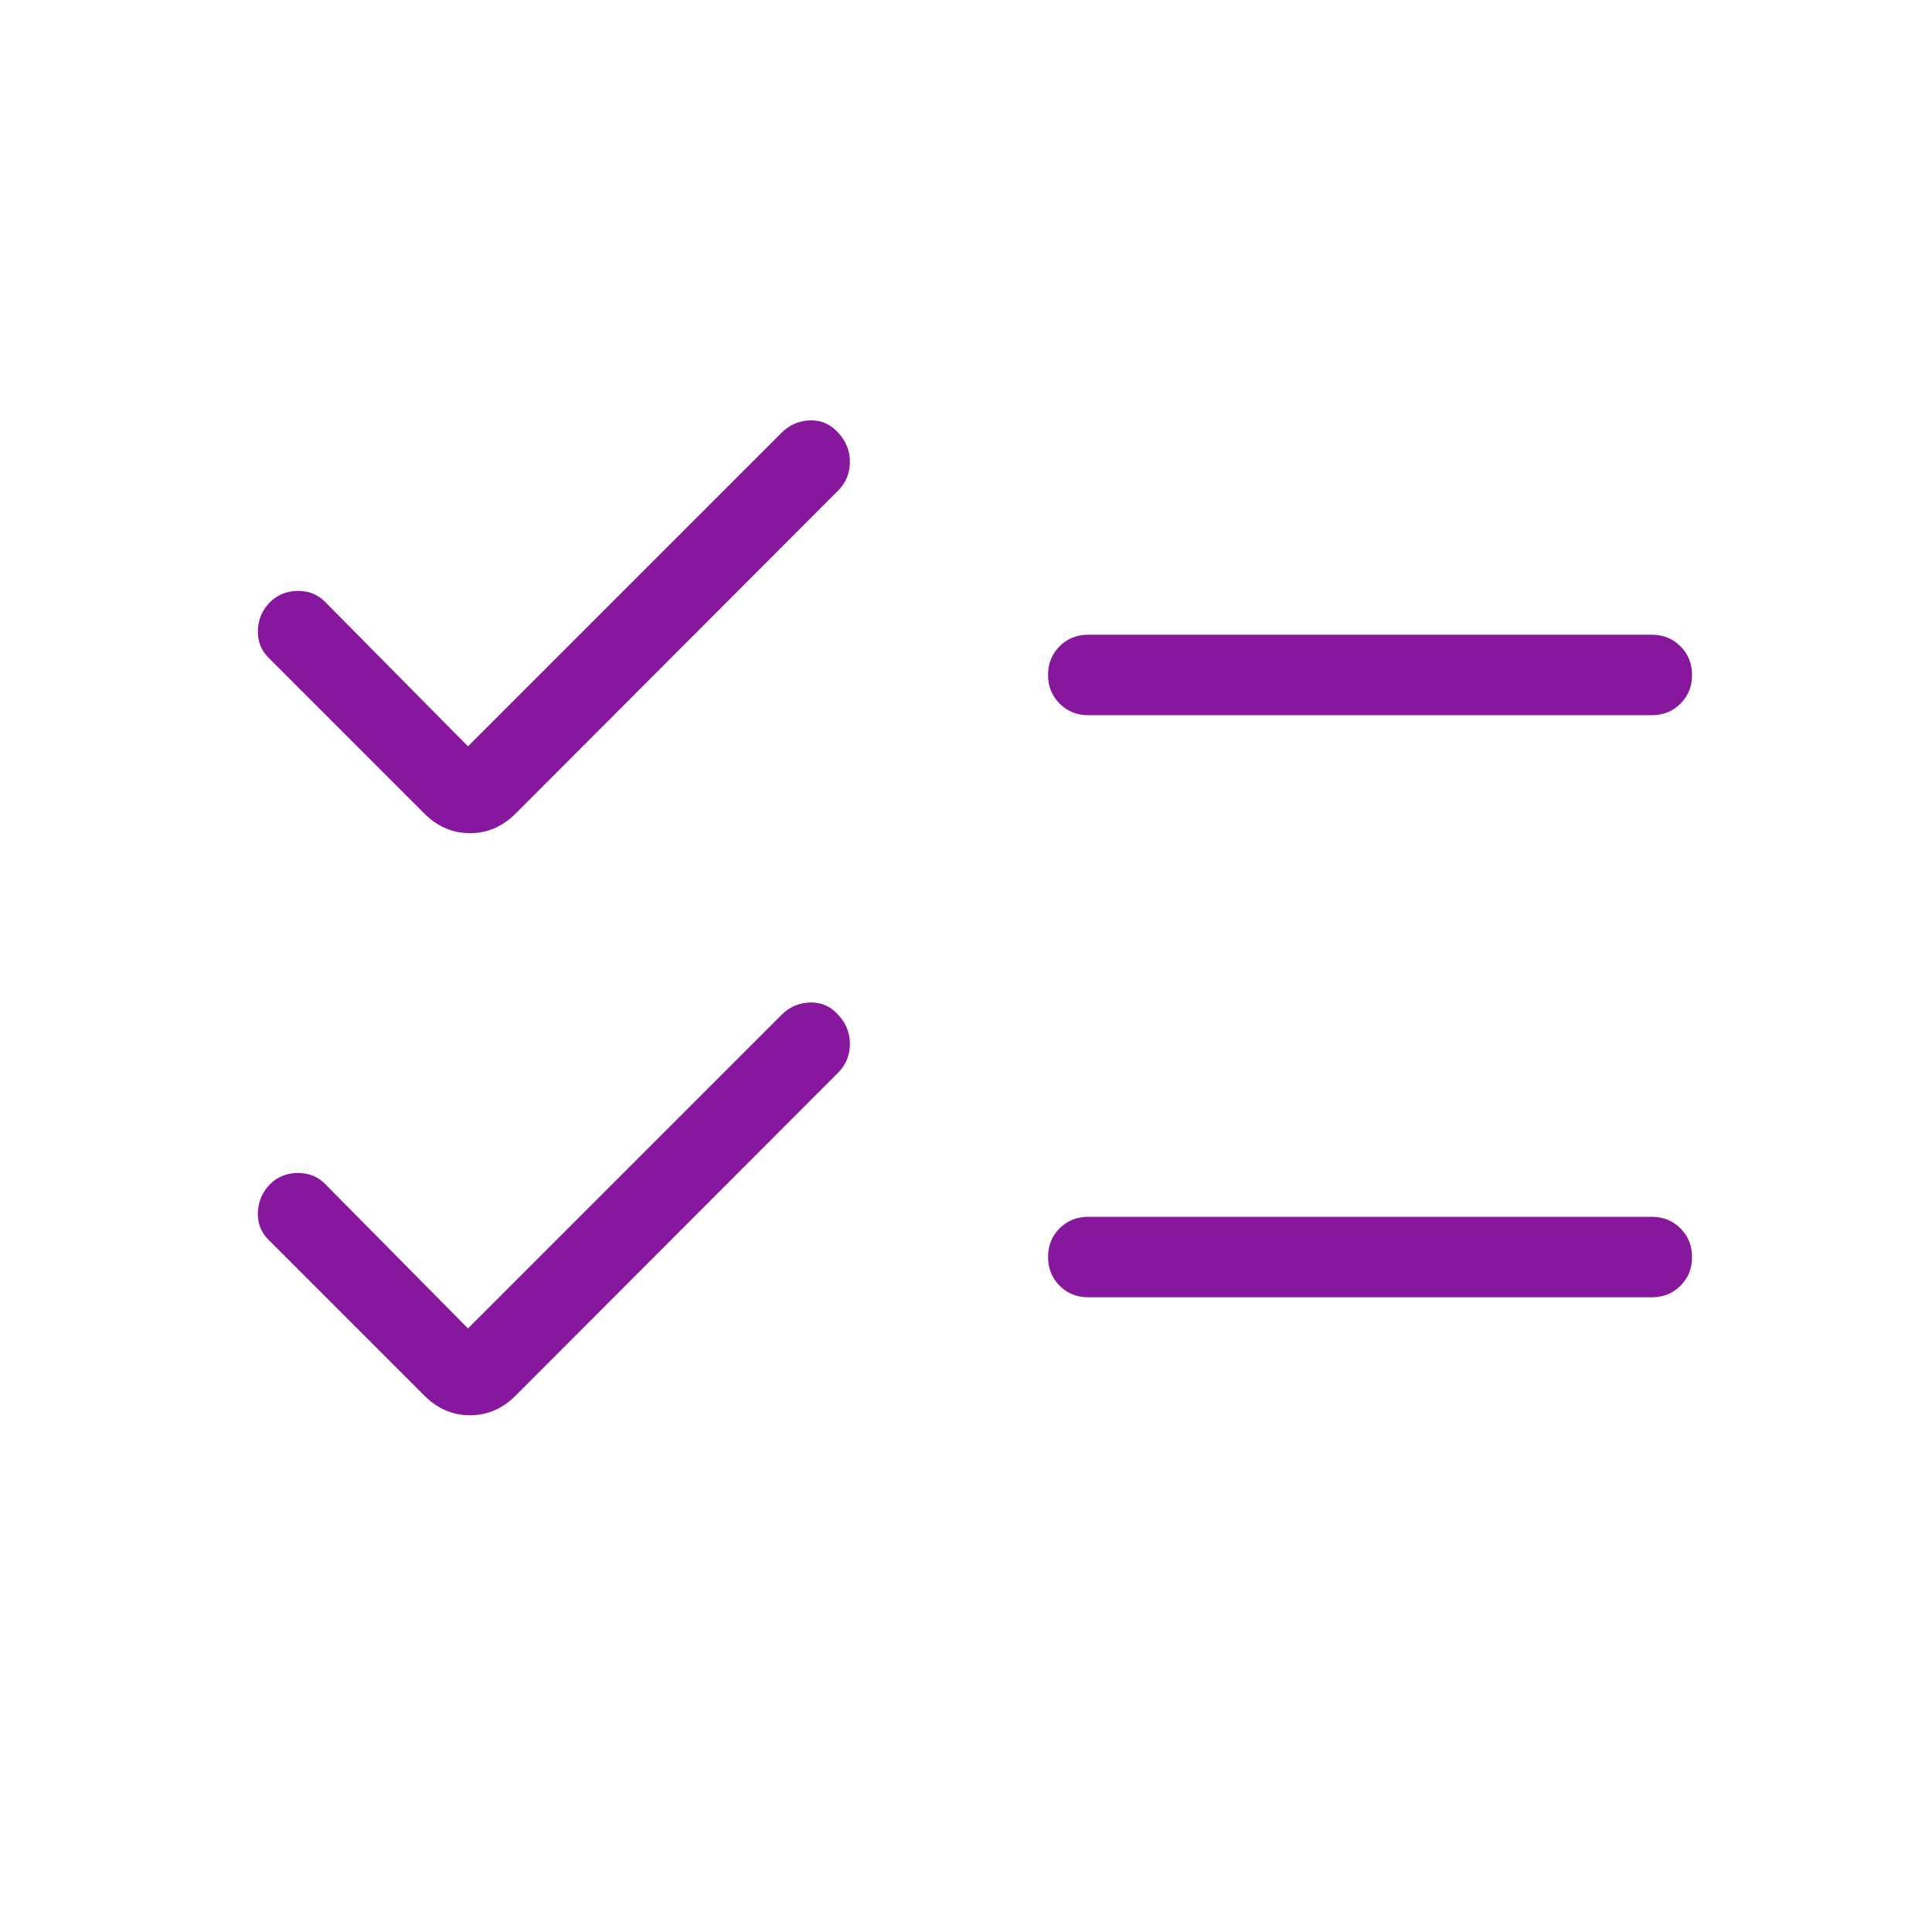 <svg xmlns="http://www.w3.org/2000/svg" height="24px" viewBox="0 -960 960 960" width="24px" fill="#87189d"><path d="m232.54-299.92 155.84-155.85q5.85-5.85 14.16-6.11 8.31-.27 14.15 6.34 5.62 6.13 5.62 14.3 0 8.16-5.62 14.01L256.15-266.46q-9.69 9.69-22.61 9.69t-22.62-9.69L133.38-344q-5.61-5.62-5.23-13.77.39-8.15 6-13.77 5.62-5.61 13.9-5.61 8.28 0 13.64 5.61l70.85 71.62Zm0-289.23L388.38-745q5.85-5.85 14.16-6.12 8.31-.26 14.15 6.35 5.62 6.13 5.62 14.29 0 8.17-5.62 14.02L256.15-555.69q-9.69 9.69-22.61 9.69t-22.62-9.69l-77.54-77.54q-5.61-5.62-5.23-13.77.39-8.15 6-13.77 5.62-5.61 13.9-5.61 8.28 0 13.64 5.61l70.85 71.62Zm308.23 273.77q-8.5 0-14.25-5.76t-5.75-14.27q0-8.51 5.75-14.24t14.25-5.73h280q8.5 0 14.25 5.75 5.75 5.76 5.75 14.27t-5.75 14.24q-5.75 5.74-14.25 5.74h-280Zm0-289.24q-8.5 0-14.25-5.75-5.75-5.76-5.75-14.27t5.75-14.24q5.75-5.74 14.25-5.74h280q8.5 0 14.25 5.76t5.75 14.27q0 8.51-5.75 14.24t-14.25 5.73h-280Z"/></svg>